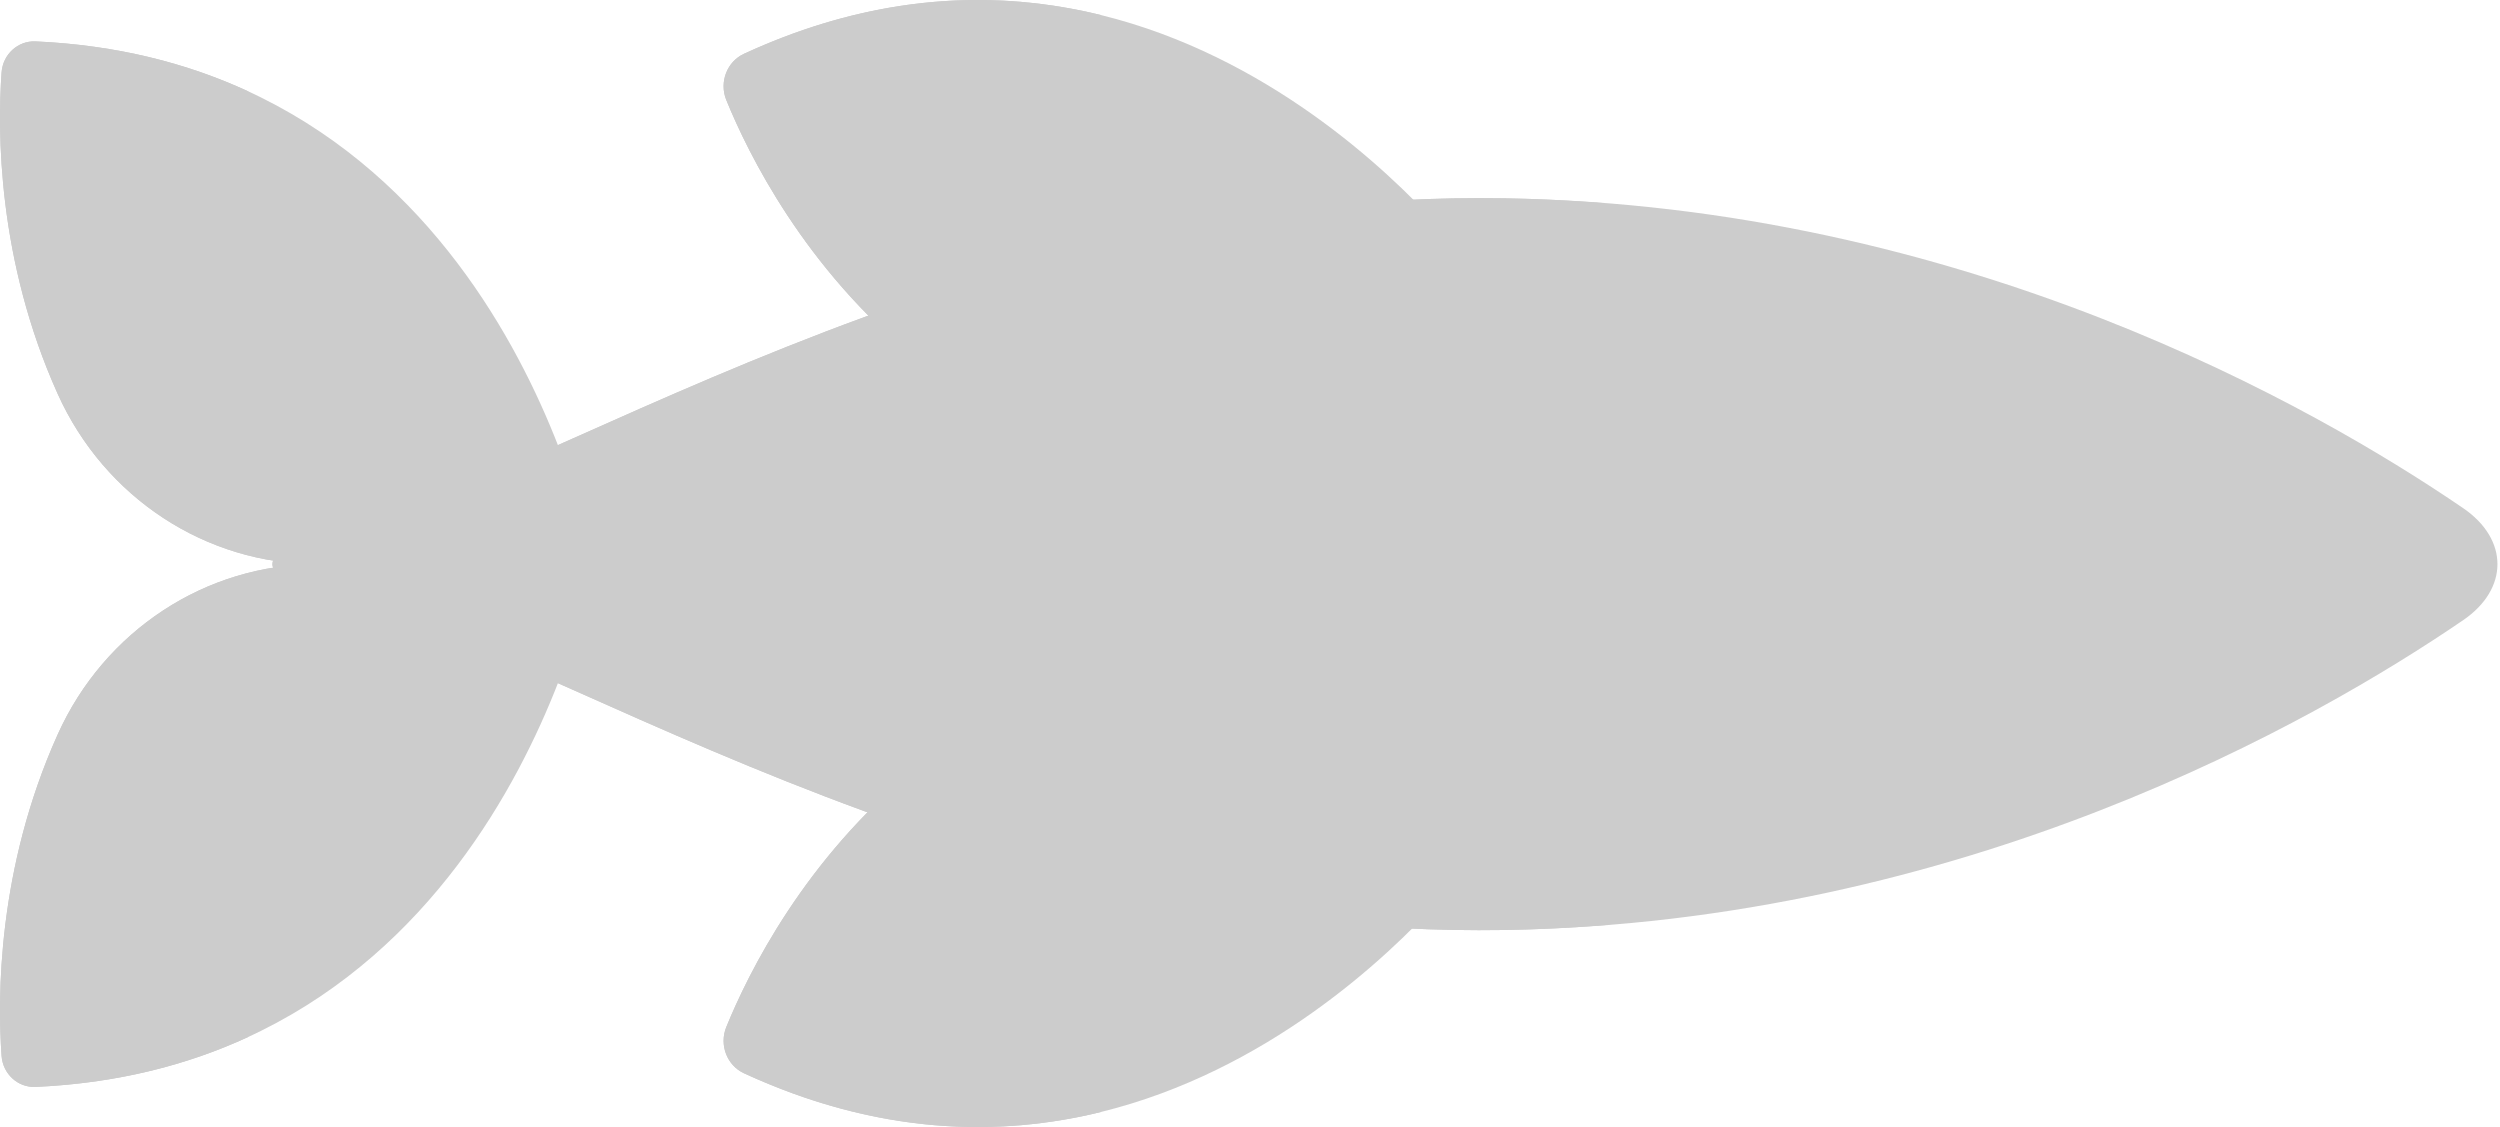 <?xml version="1.0" encoding="utf-8"?>
<svg xmlns="http://www.w3.org/2000/svg" fill="none" height="100%" overflow="visible" preserveAspectRatio="none" style="display: block;" viewBox="0 0 122 55" width="100%">
<g id="Frame 110" opacity="0.26">
<g id="Group">
<path d="M71.702 42.188C71.702 42.188 57.123 61.964 36.309 52.377C35.475 51.993 35.089 50.99 35.442 50.123C36.523 47.468 39.27 41.912 44.707 37.479C48.965 34.008 54.801 33.413 59.65 35.931L71.702 42.188Z" fill="#3A3A3A" id="Vector"/>
<path d="M36.309 52.377C42.819 55.375 48.719 55.501 53.754 54.259C53.717 54.25 53.679 54.238 53.642 54.229C53.295 54.142 52.947 54.049 52.596 53.947C52.51 53.922 52.423 53.897 52.337 53.871C52.004 53.771 51.668 53.663 51.331 53.547C51.227 53.512 51.123 53.479 51.018 53.442C50.69 53.325 50.358 53.199 50.026 53.068C49.919 53.026 49.812 52.987 49.704 52.943C49.27 52.767 48.834 52.58 48.395 52.377C47.561 51.993 47.175 50.99 47.528 50.123C48.609 47.468 51.356 41.912 56.793 37.479C57.028 37.287 57.27 37.107 57.515 36.933C57.599 36.873 57.685 36.816 57.77 36.759C57.933 36.648 58.097 36.541 58.264 36.438C58.365 36.375 58.468 36.313 58.571 36.253C58.736 36.157 58.903 36.066 59.071 35.977C59.166 35.927 59.26 35.874 59.356 35.826C59.367 35.821 59.378 35.814 59.389 35.809C54.592 33.443 48.889 34.069 44.706 37.479C39.269 41.912 36.522 47.468 35.441 50.123C35.089 50.989 35.475 51.993 36.309 52.377Z" fill="#3A3A3A" id="Vector_2"/>
<path d="M71.702 12.812C71.702 12.812 57.123 -6.964 36.309 2.623C35.475 3.007 35.089 4.011 35.442 4.878C36.523 7.533 39.27 13.089 44.707 17.521C48.965 20.992 54.801 21.587 59.65 19.069L71.702 12.812Z" fill="#3A3A3A" id="Vector_3"/>
<path d="M36.309 2.623C42.819 -0.375 48.719 -0.501 53.754 0.742C53.717 0.75 53.679 0.763 53.642 0.772C53.295 0.858 52.947 0.952 52.596 1.054C52.51 1.079 52.423 1.103 52.337 1.129C52.004 1.229 51.668 1.338 51.331 1.453C51.227 1.488 51.123 1.522 51.018 1.559C50.69 1.675 50.358 1.801 50.026 1.932C49.919 1.975 49.812 2.013 49.704 2.057C49.27 2.234 48.834 2.421 48.395 2.623C47.561 3.007 47.175 4.01 47.528 4.877C48.609 7.532 51.356 13.088 56.793 17.521C57.028 17.713 57.27 17.893 57.515 18.067C57.599 18.128 57.685 18.184 57.77 18.241C57.933 18.352 58.097 18.459 58.264 18.562C58.365 18.625 58.468 18.687 58.571 18.747C58.736 18.844 58.903 18.935 59.071 19.023C59.166 19.073 59.26 19.127 59.356 19.174C59.367 19.18 59.378 19.186 59.389 19.192C54.592 21.557 48.889 20.931 44.706 17.521C39.269 13.088 36.522 7.532 35.441 4.877C35.089 4.011 35.475 3.007 36.309 2.623Z" fill="#3A3A3A" id="Vector_4"/>
</g>
<path d="M0.077 51.529C0.14 52.41 0.874 53.08 1.731 53.042C5.733 52.862 9.168 51.962 12.113 50.602C11.987 47.47 12.235 41.762 14.901 35.84C17.186 30.767 22.137 27.531 27.567 27.531L15.481 27.531C10.05 27.531 5.099 30.767 2.815 35.84C-0.137 42.398 -0.126 48.705 0.077 51.529Z" fill="#3A3A3A" id="Vector_5"/>
<path d="M28.979 27.531C28.979 27.531 24.595 52.019 1.731 53.041C0.874 53.08 0.14 52.409 0.077 51.528C-0.126 48.705 -0.137 42.398 2.815 35.841C5.1 30.767 10.051 27.531 15.481 27.531L28.979 27.531Z" fill="#3A3A3A" id="Vector_6"/>
<path d="M13.947 28.159C13.076 27.937 13.076 27.124 13.947 26.903C26.608 23.684 46.638 9.255 73.409 9.678C95.843 10.031 113.011 19.884 120.203 24.798C122.433 26.322 122.433 28.741 120.203 30.264C113.01 35.178 95.843 45.029 73.409 45.384C46.638 45.805 26.609 31.375 13.947 28.159Z" fill="#3A3A3A" id="Vector_7"/>
<path d="M13.948 28.159C26.61 31.375 46.639 45.805 73.41 45.384C75.09 45.357 76.736 45.272 78.355 45.145C60.698 43.715 46.288 36.326 35.338 31.581C31.849 30.07 31.849 24.99 35.338 23.478C46.288 18.734 60.697 11.345 78.354 9.917C76.736 9.79 75.09 9.704 73.411 9.678C46.639 9.255 26.61 23.684 13.948 26.903C13.076 27.124 13.077 27.937 13.948 28.159Z" fill="#3A3A3A" id="Vector_8"/>
<path d="M92.841 30.55L94.864 30.55C96.485 30.55 97.797 29.199 97.797 27.531C97.797 25.863 96.485 24.512 94.864 24.512L92.841 24.512C91.22 24.512 89.907 25.863 89.907 27.531C89.907 29.199 91.221 30.55 92.841 30.55Z" fill="#3A3A3A" id="Vector_9"/>
<path d="M28.979 27.531C28.979 27.531 24.595 3.044 1.731 2.021C0.874 1.982 0.14 2.653 0.077 3.534C-0.126 6.358 -0.137 12.665 2.815 19.221C5.1 24.295 10.051 27.531 15.481 27.531L28.979 27.531Z" fill="#3A3A3A" id="Vector_10"/>
<path d="M2.815 19.221C5.099 24.295 10.05 27.531 15.481 27.531L27.567 27.531C22.137 27.531 17.186 24.295 14.901 19.221C12.235 13.301 11.987 7.592 12.113 4.46C9.168 3.099 5.733 2.199 1.731 2.02C0.873 1.982 0.14 2.653 0.077 3.533C-0.126 6.358 -0.137 12.665 2.815 19.221Z" fill="#3A3A3A" id="Vector_11"/>
</g>
</svg>